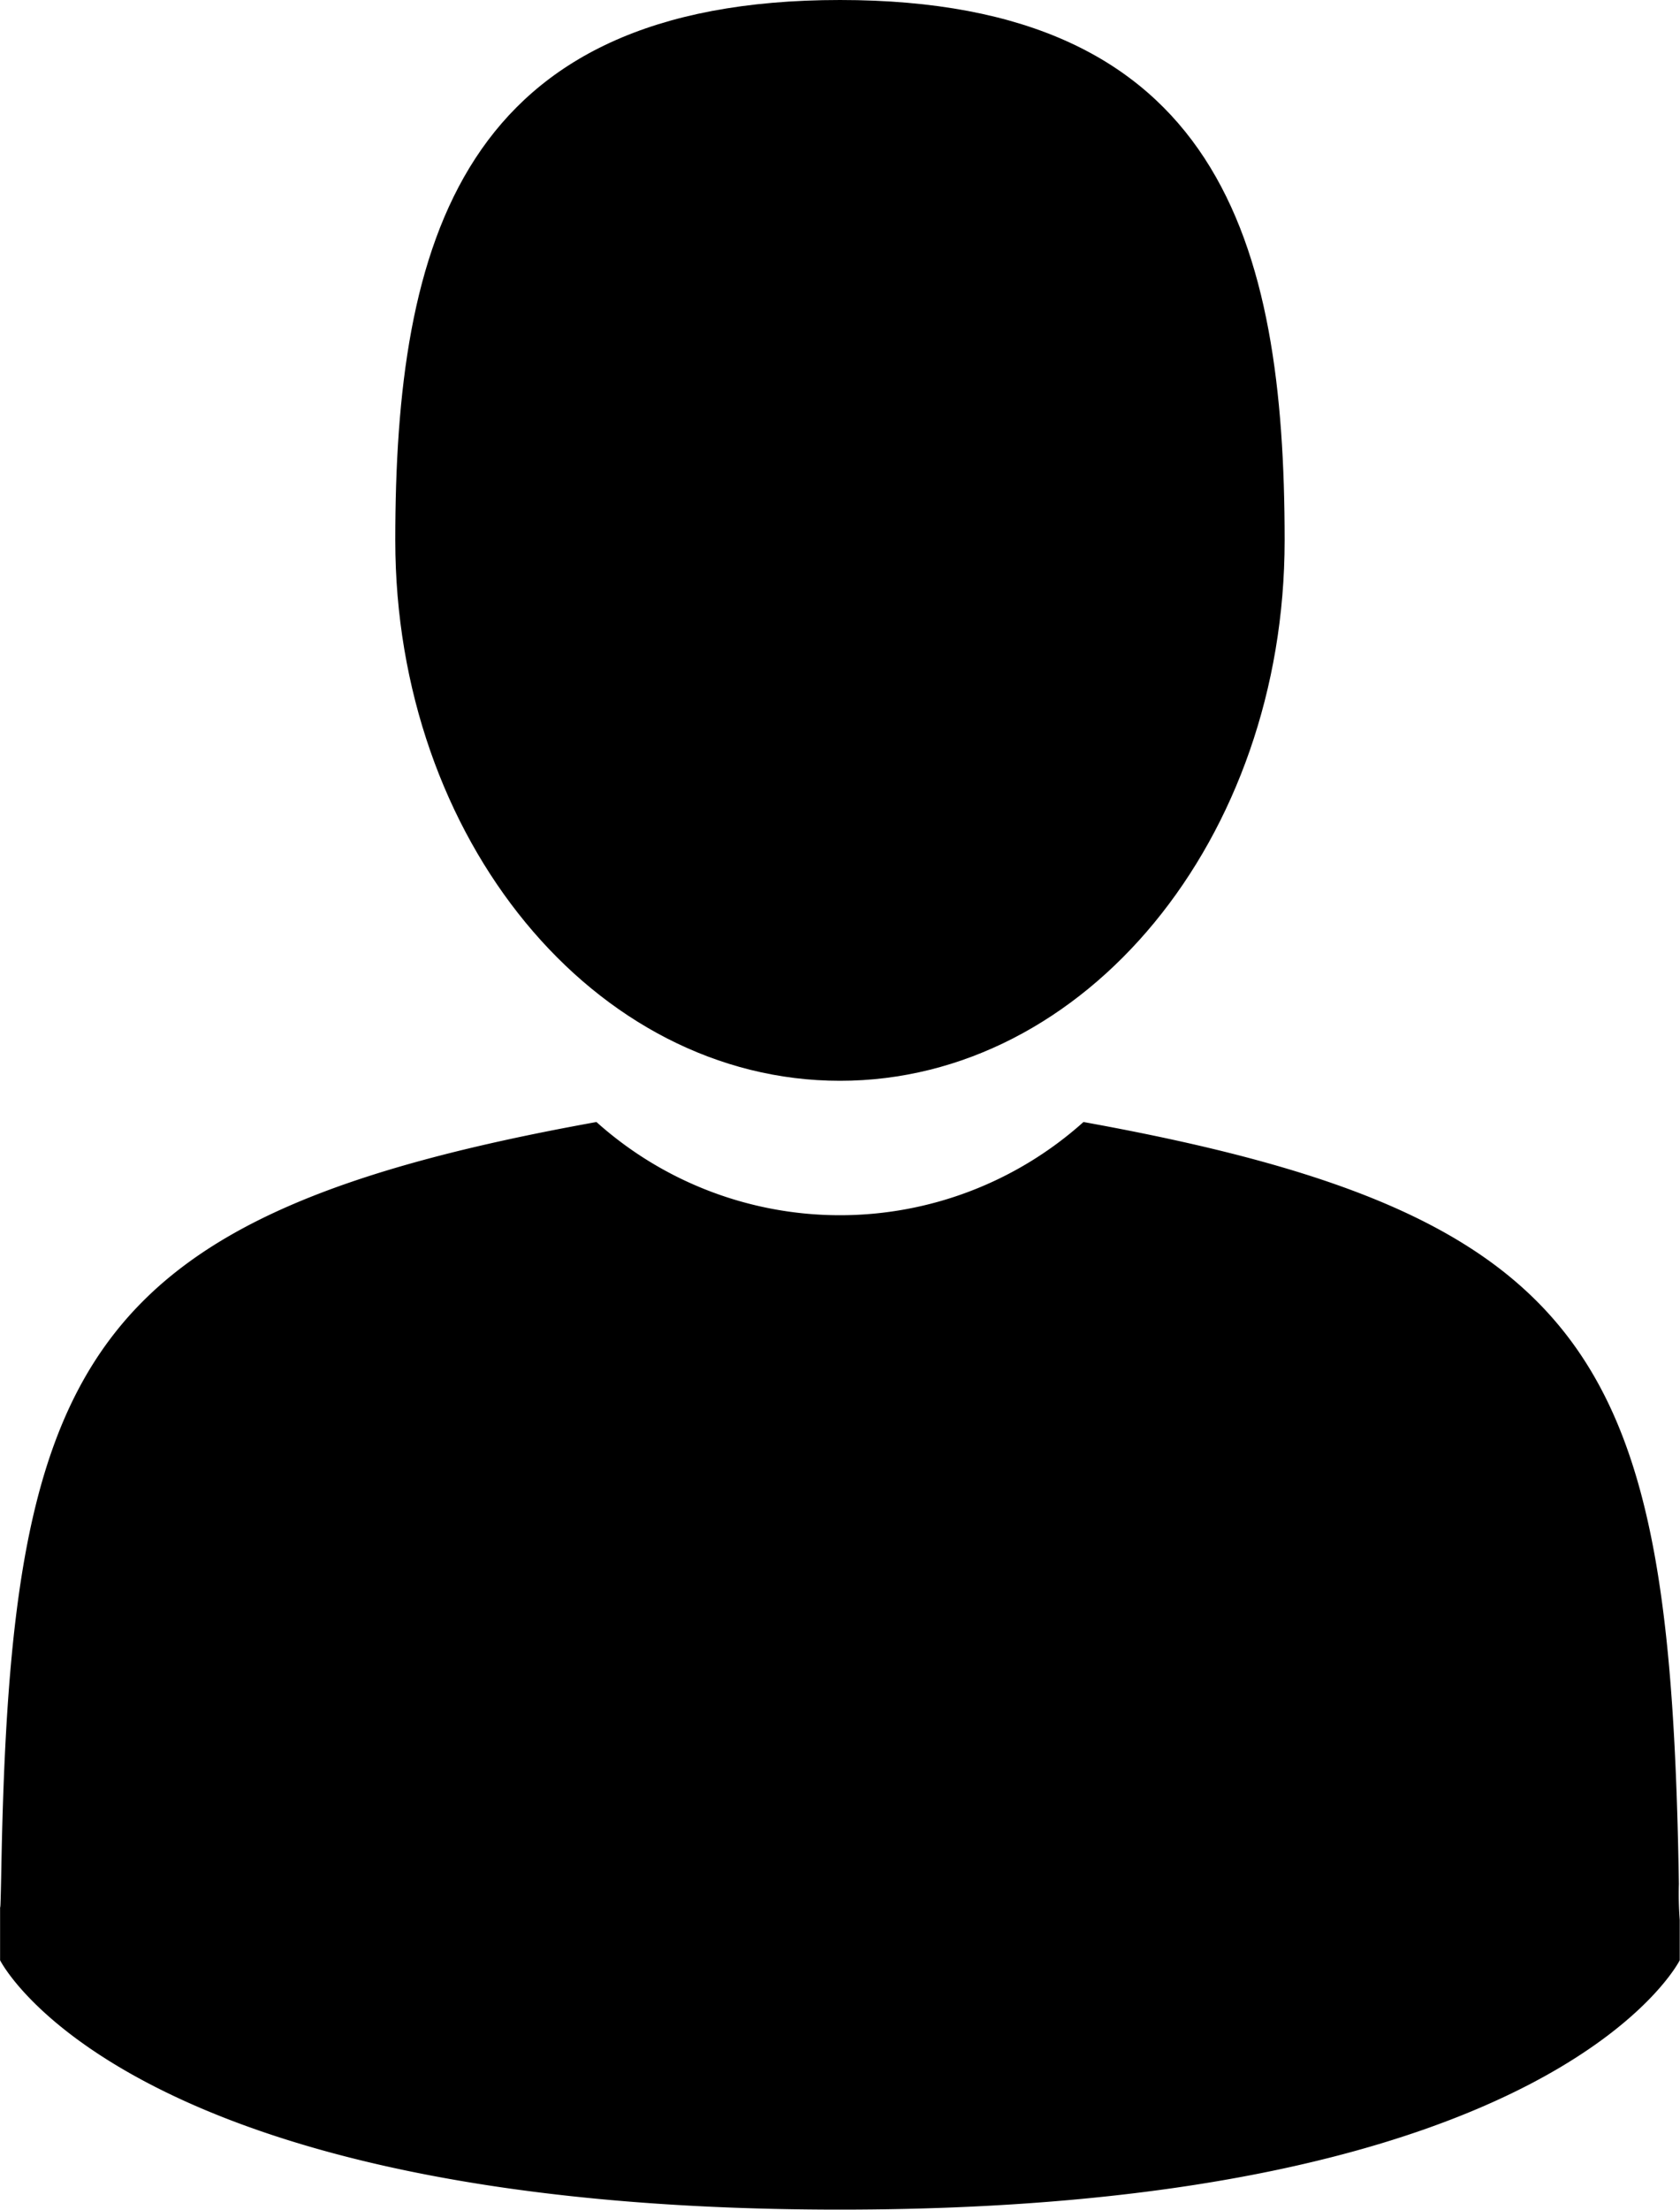 <svg xmlns="http://www.w3.org/2000/svg" width="19.776" height="26" viewBox="0 0 19.776 26">
  <g id="icon-user" transform="translate(-41.895)">
    <path id="Path_2482" data-name="Path 2482" d="M109.77,12.716c2.891,0,5.234-2.846,5.234-6.358S114.234,0,109.77,0s-5.235,2.846-5.235,6.358S106.879,12.716,109.77,12.716Z" transform="translate(-57.987)"/>
    <path id="Path_2483" data-name="Path 2483" d="M41.9,300.482c0-.214,0-.06,0,0Z" transform="translate(0 -278.059)"/>
    <path id="Path_2484" data-name="Path 2484" d="M308.085,301.681c0-.059,0-.407,0,0Z" transform="translate(-246.416 -279.09)"/>
    <path id="Path_2485" data-name="Path 2485" d="M61.67,186.7c-.1-6.117-.9-7.86-7.009-8.963a4.295,4.295,0,0,1-5.733,0c-6.046,1.091-6.894,2.808-7.005,8.764-.009.486-.013.512-.015.455,0,.106,0,.3,0,.643,0,0,1.455,2.934,9.886,2.934s9.886-2.934,9.886-2.934c0-.219,0-.372,0-.475A3.943,3.943,0,0,1,61.67,186.7Z" transform="translate(-0.012 -164.536)"/>
  </g>
</svg>
